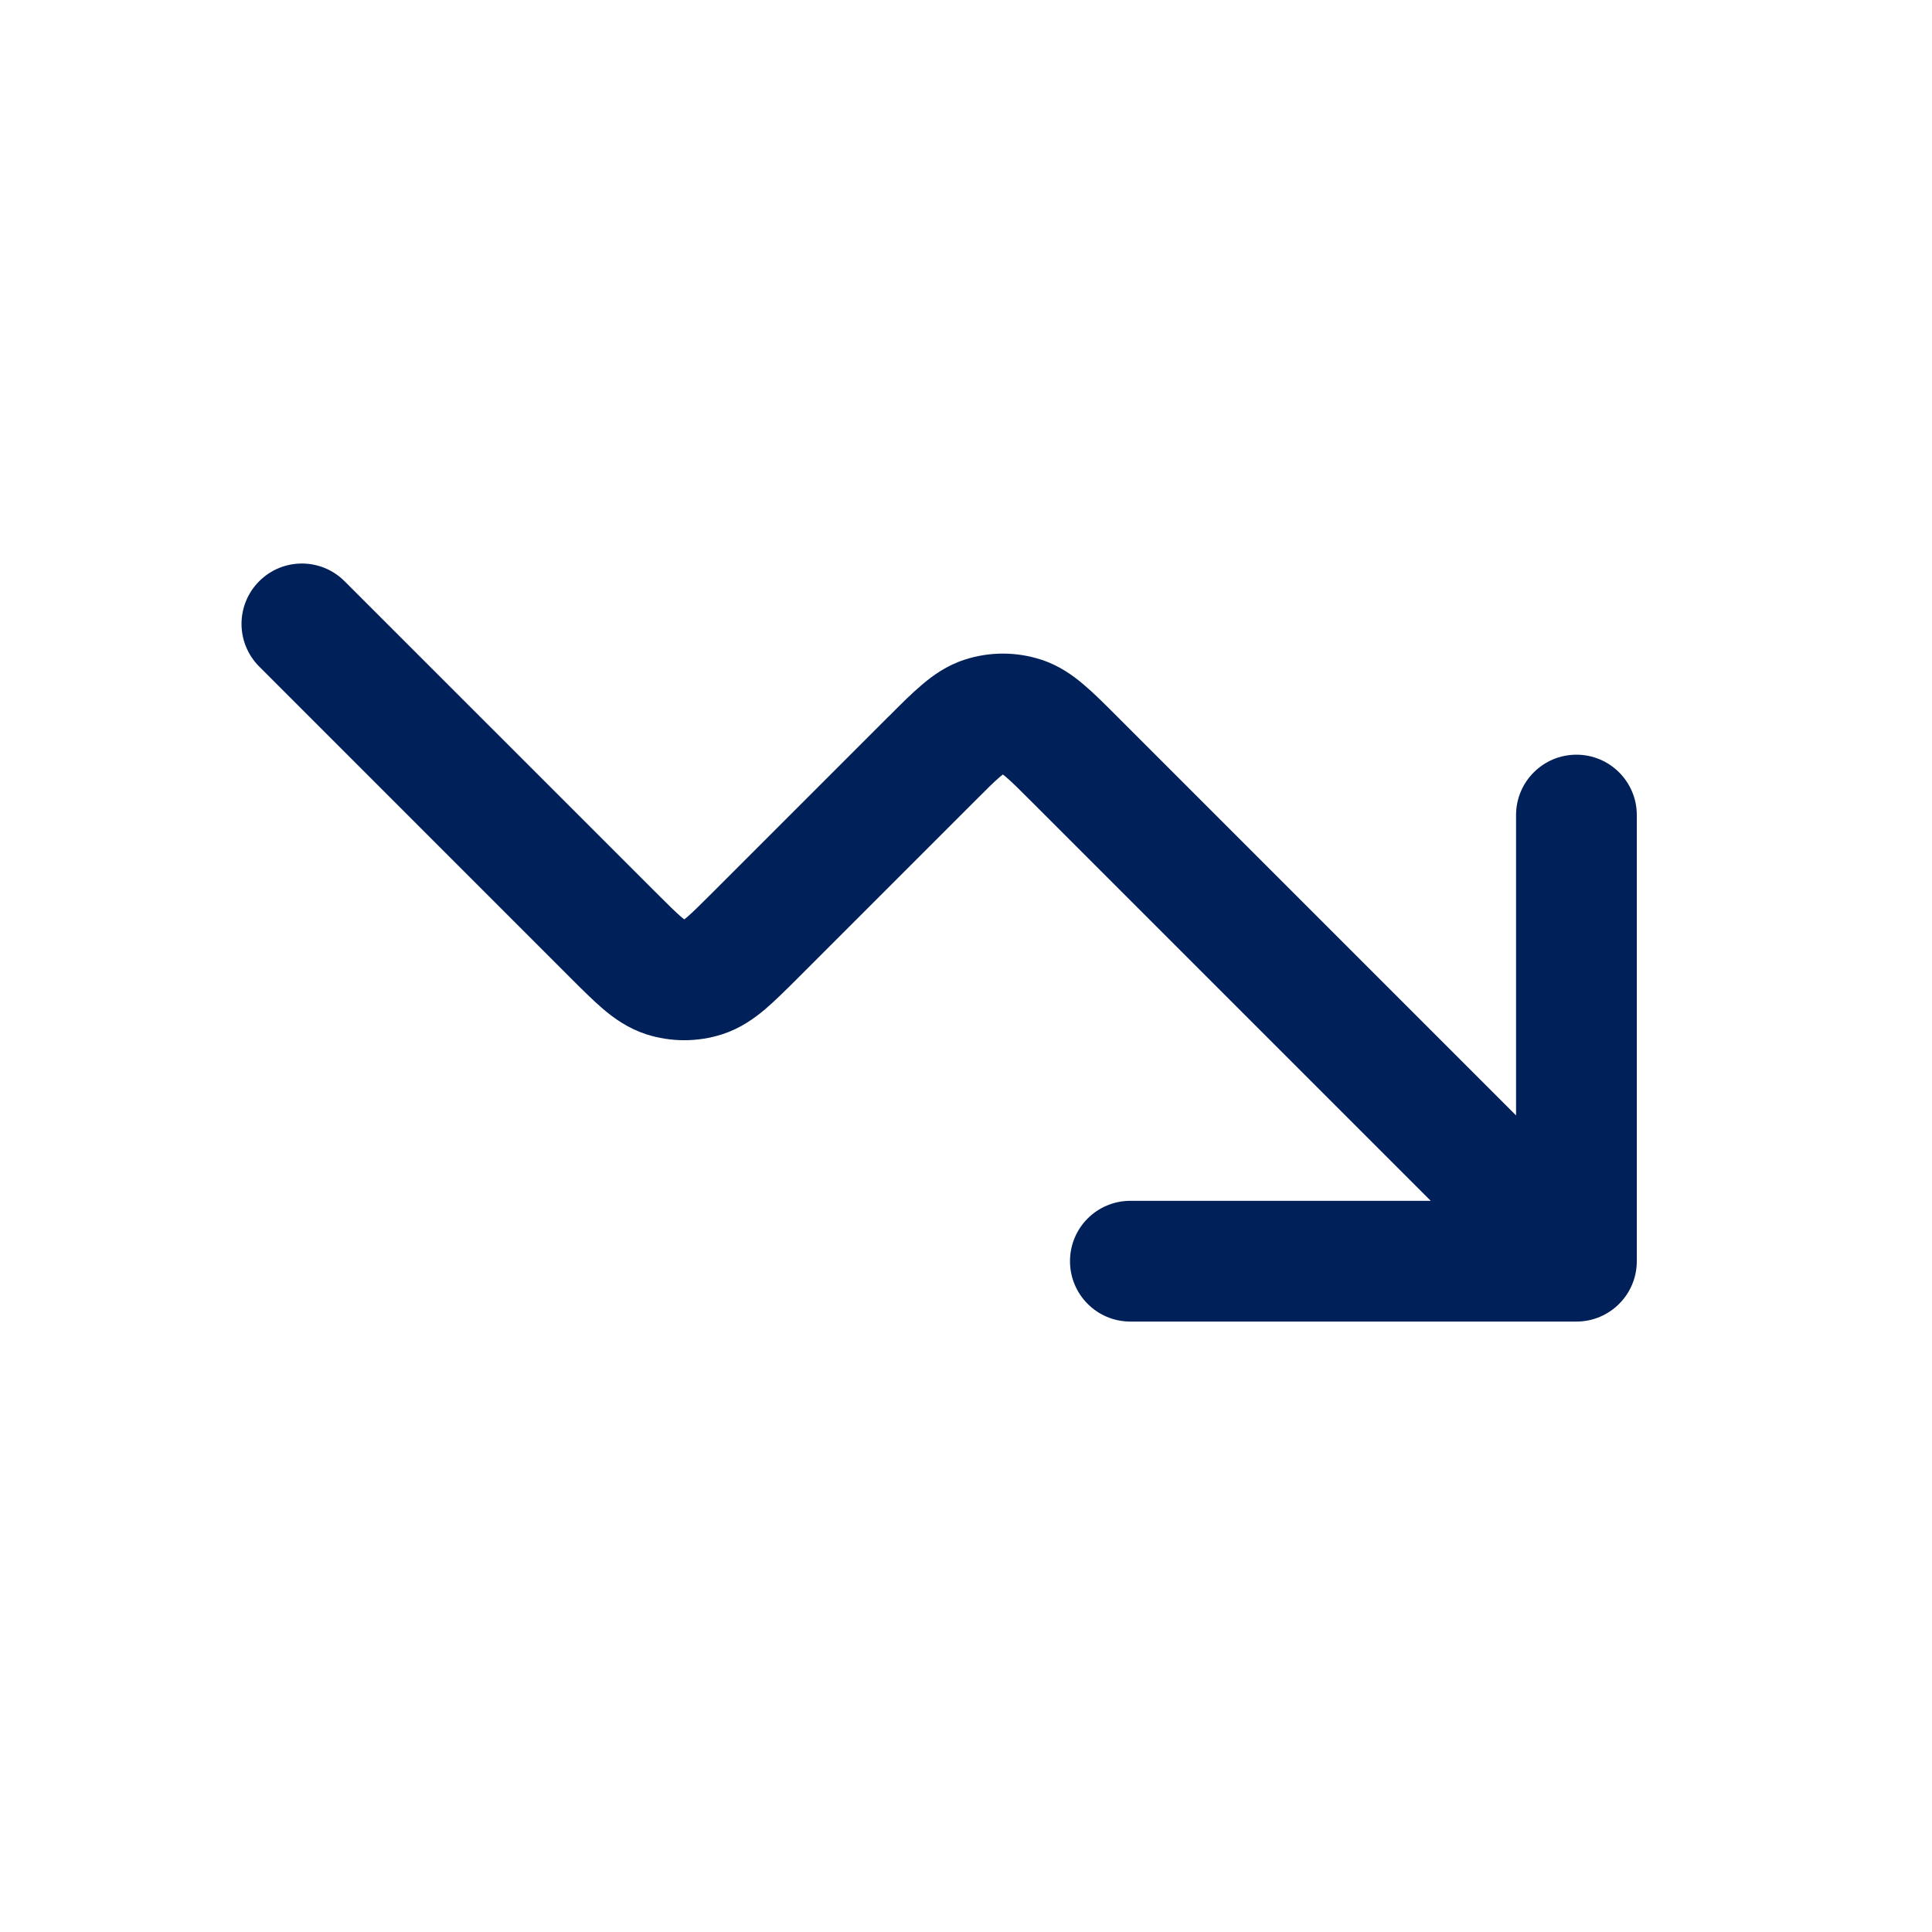 <svg width="24" height="24" viewBox="0 0 24 24" fill="none" xmlns="http://www.w3.org/2000/svg">
<path fill-rule="evenodd" clip-rule="evenodd" d="M4.28 7.22C3.987 6.927 3.513 6.927 3.22 7.22C2.927 7.513 2.927 7.987 3.22 8.28L7.074 12.135L7.091 12.152C7.233 12.294 7.37 12.43 7.494 12.536C7.631 12.652 7.802 12.774 8.024 12.847C8.333 12.947 8.667 12.947 8.976 12.847C9.198 12.774 9.369 12.652 9.506 12.536C9.63 12.43 9.767 12.294 9.909 12.152L9.909 12.152L9.926 12.135L12.093 9.968C12.258 9.802 12.351 9.71 12.423 9.649C12.438 9.636 12.45 9.627 12.458 9.621C12.467 9.627 12.478 9.636 12.493 9.649C12.566 9.71 12.658 9.802 12.824 9.968L17.773 14.917H14.042C13.627 14.917 13.292 15.252 13.292 15.667C13.292 16.081 13.627 16.417 14.042 16.417H19.583C19.997 16.417 20.333 16.081 20.333 15.667V10.125C20.333 9.711 19.997 9.375 19.583 9.375C19.169 9.375 18.833 9.711 18.833 10.125V13.856L13.884 8.907L13.867 8.89L13.867 8.89C13.725 8.748 13.589 8.611 13.464 8.506C13.328 8.39 13.157 8.267 12.935 8.195C12.625 8.094 12.292 8.094 11.982 8.195C11.76 8.267 11.589 8.39 11.453 8.506C11.328 8.611 11.191 8.748 11.05 8.89L11.032 8.907L8.865 11.074C8.7 11.239 8.607 11.331 8.535 11.393C8.52 11.405 8.508 11.415 8.5 11.421C8.492 11.415 8.48 11.405 8.465 11.393C8.393 11.331 8.3 11.239 8.135 11.074L4.28 7.22Z" fill="#002059"/>
</svg>
